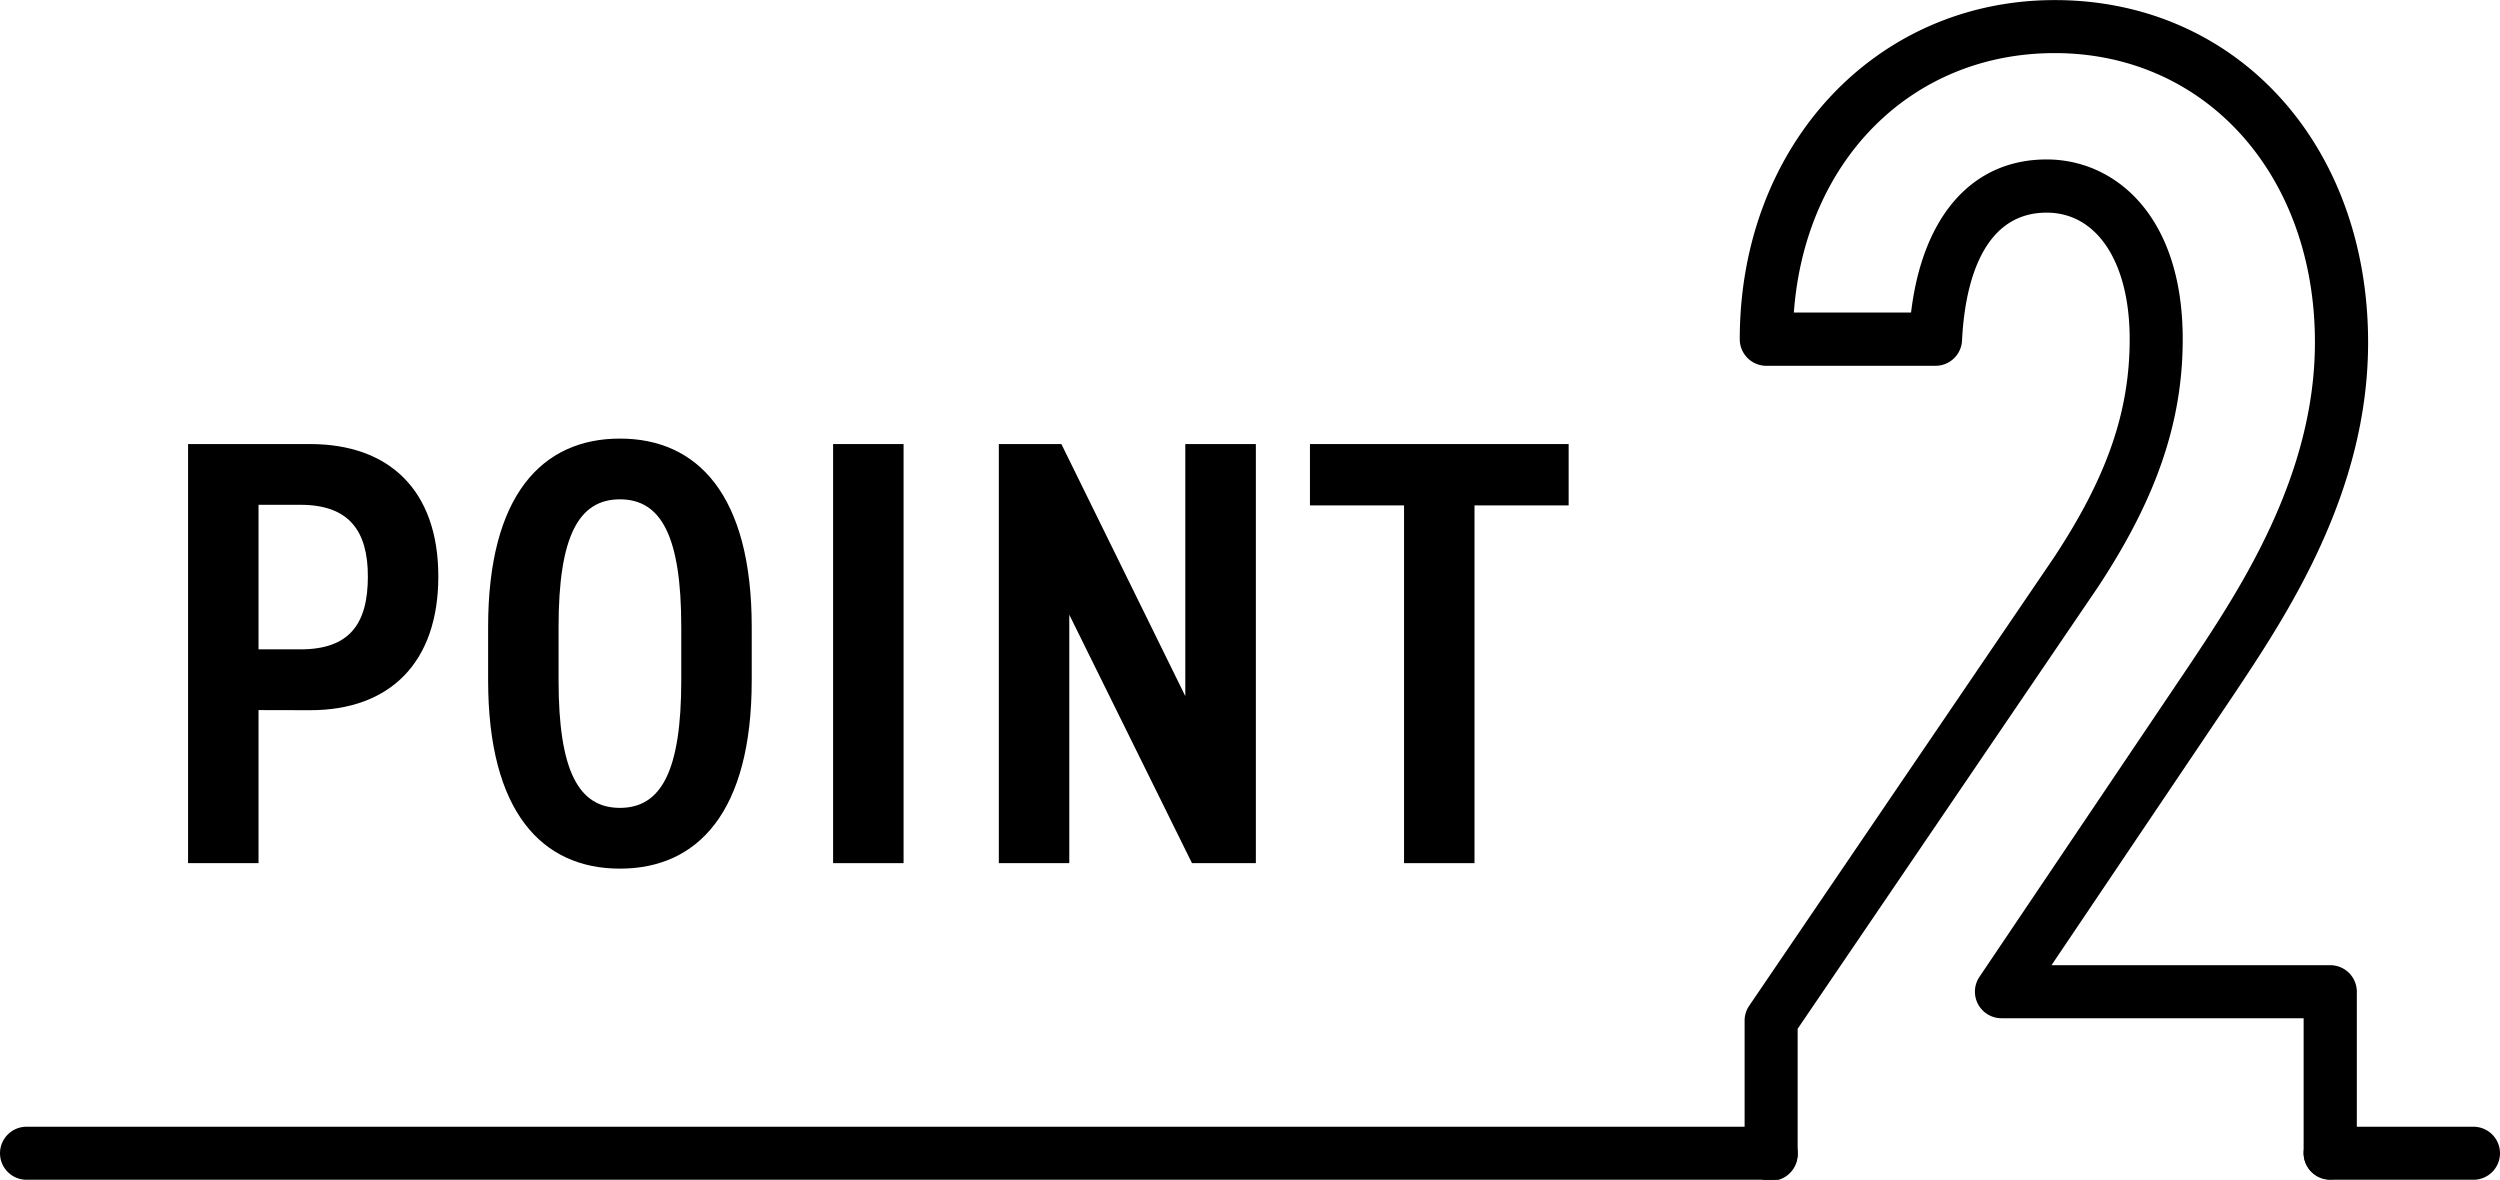 <svg id="ポイント_" data-name="ポイント２" xmlns="http://www.w3.org/2000/svg" width="108.42" height="51.169" viewBox="0 0 108.42 51.169">
  <path id="パス_316" data-name="パス 316" d="M1128.54,3209.856v6.638h-3.056v-18.175h5.295c3.424,0,5.558,2,5.558,5.742s-2.107,5.8-5.558,5.8Zm1.818-2.634c2.107,0,2.924-1.08,2.924-3.161,0-1.975-.817-3.108-2.924-3.108h-1.818v6.269Z" transform="translate(-1117.328 -3179.061)"/>
  <path id="パス_314" data-name="パス 314" d="M1198.878,3207.466v-2.318c0-5.716,2.344-8.166,5.716-8.166s5.716,2.45,5.716,8.166v2.318c0,5.716-2.344,8.166-5.716,8.166S1198.878,3213.182,1198.878,3207.466Zm3.055-2.318v2.318c0,3.925.869,5.531,2.661,5.531s2.66-1.606,2.66-5.531v-2.318c0-3.925-.869-5.532-2.66-5.532S1201.933,3201.223,1201.933,3205.148Z" transform="translate(-1177.709 -3177.961)"/>
  <path id="パス_315" data-name="パス 315" d="M1286.323,3216.494h-3.056v-18.175h3.056Z" transform="translate(-1247.137 -3179.061)"/>
  <path id="パス_313" data-name="パス 313" d="M1334.97,3198.319v18.175H1332.2l-5.321-10.773v10.773h-3.056v-18.175h2.713l5.374,10.931v-10.931Z" transform="translate(-1280.506 -3179.061)"/>
  <path id="パス_312" data-name="パス 312" d="M1411.119,3198.319v2.66h-4.083v15.515h-3.055v-15.515H1399.9v-2.66Z" transform="translate(-1343.09 -3179.061)"/>
  <path id="線_4" data-name="線 4" d="M70.31-4.2H-5.348A1.152,1.152,0,0,1-6.5-5.348,1.152,1.152,0,0,1-5.348-6.5H70.31a1.152,1.152,0,0,1,1.152,1.152A1.152,1.152,0,0,1,70.31-4.2Z" transform="translate(6.5 55.364)"/>
  <path id="線_5" data-name="線 5" d="M.864-4.2H-5.348A1.152,1.152,0,0,1-6.5-5.348,1.152,1.152,0,0,1-5.348-6.5H.864A1.152,1.152,0,0,1,2.016-5.348,1.152,1.152,0,0,1,.864-4.2Z" transform="translate(106.404 55.364)"/>
  <path id="パス_101" data-name="パス 101" d="M1530.641,3140.841a1.153,1.153,0,0,1-1.152-1.153v-5.834h-13.1a1.152,1.152,0,0,1-.956-1.8l9.083-13.485c2.173-3.26,5.463-8.195,5.463-14.029,0-7.268-4.746-12.542-11.285-12.542-6.222,0-10.831,4.665-11.313,11.25h5.083c.5-4.18,2.649-6.638,5.881-6.638,2.939,0,5.9,2.409,5.9,7.791,0,3.587-1.136,6.908-3.685,10.767l-13.015,19.144v5.375a1.152,1.152,0,1,1-2.3,0v-5.729a1.151,1.151,0,0,1,.2-.647l13.206-19.424c2.307-3.493,3.294-6.333,3.294-9.484,0-3.332-1.413-5.486-3.6-5.486-2.96,0-3.57,3.472-3.67,5.542a1.152,1.152,0,0,1-1.151,1.1h-7.337a1.152,1.152,0,0,1-1.152-1.152c0-8.385,5.872-14.708,13.66-14.708,7.874,0,13.59,6.244,13.59,14.847,0,6.532-3.522,11.816-5.853,15.313l-7.877,11.694h12.088a1.152,1.152,0,0,1,1.153,1.152v6.987A1.153,1.153,0,0,1,1530.641,3140.841Z" transform="translate(-1429.585 -3089.695)"/>
</svg>
